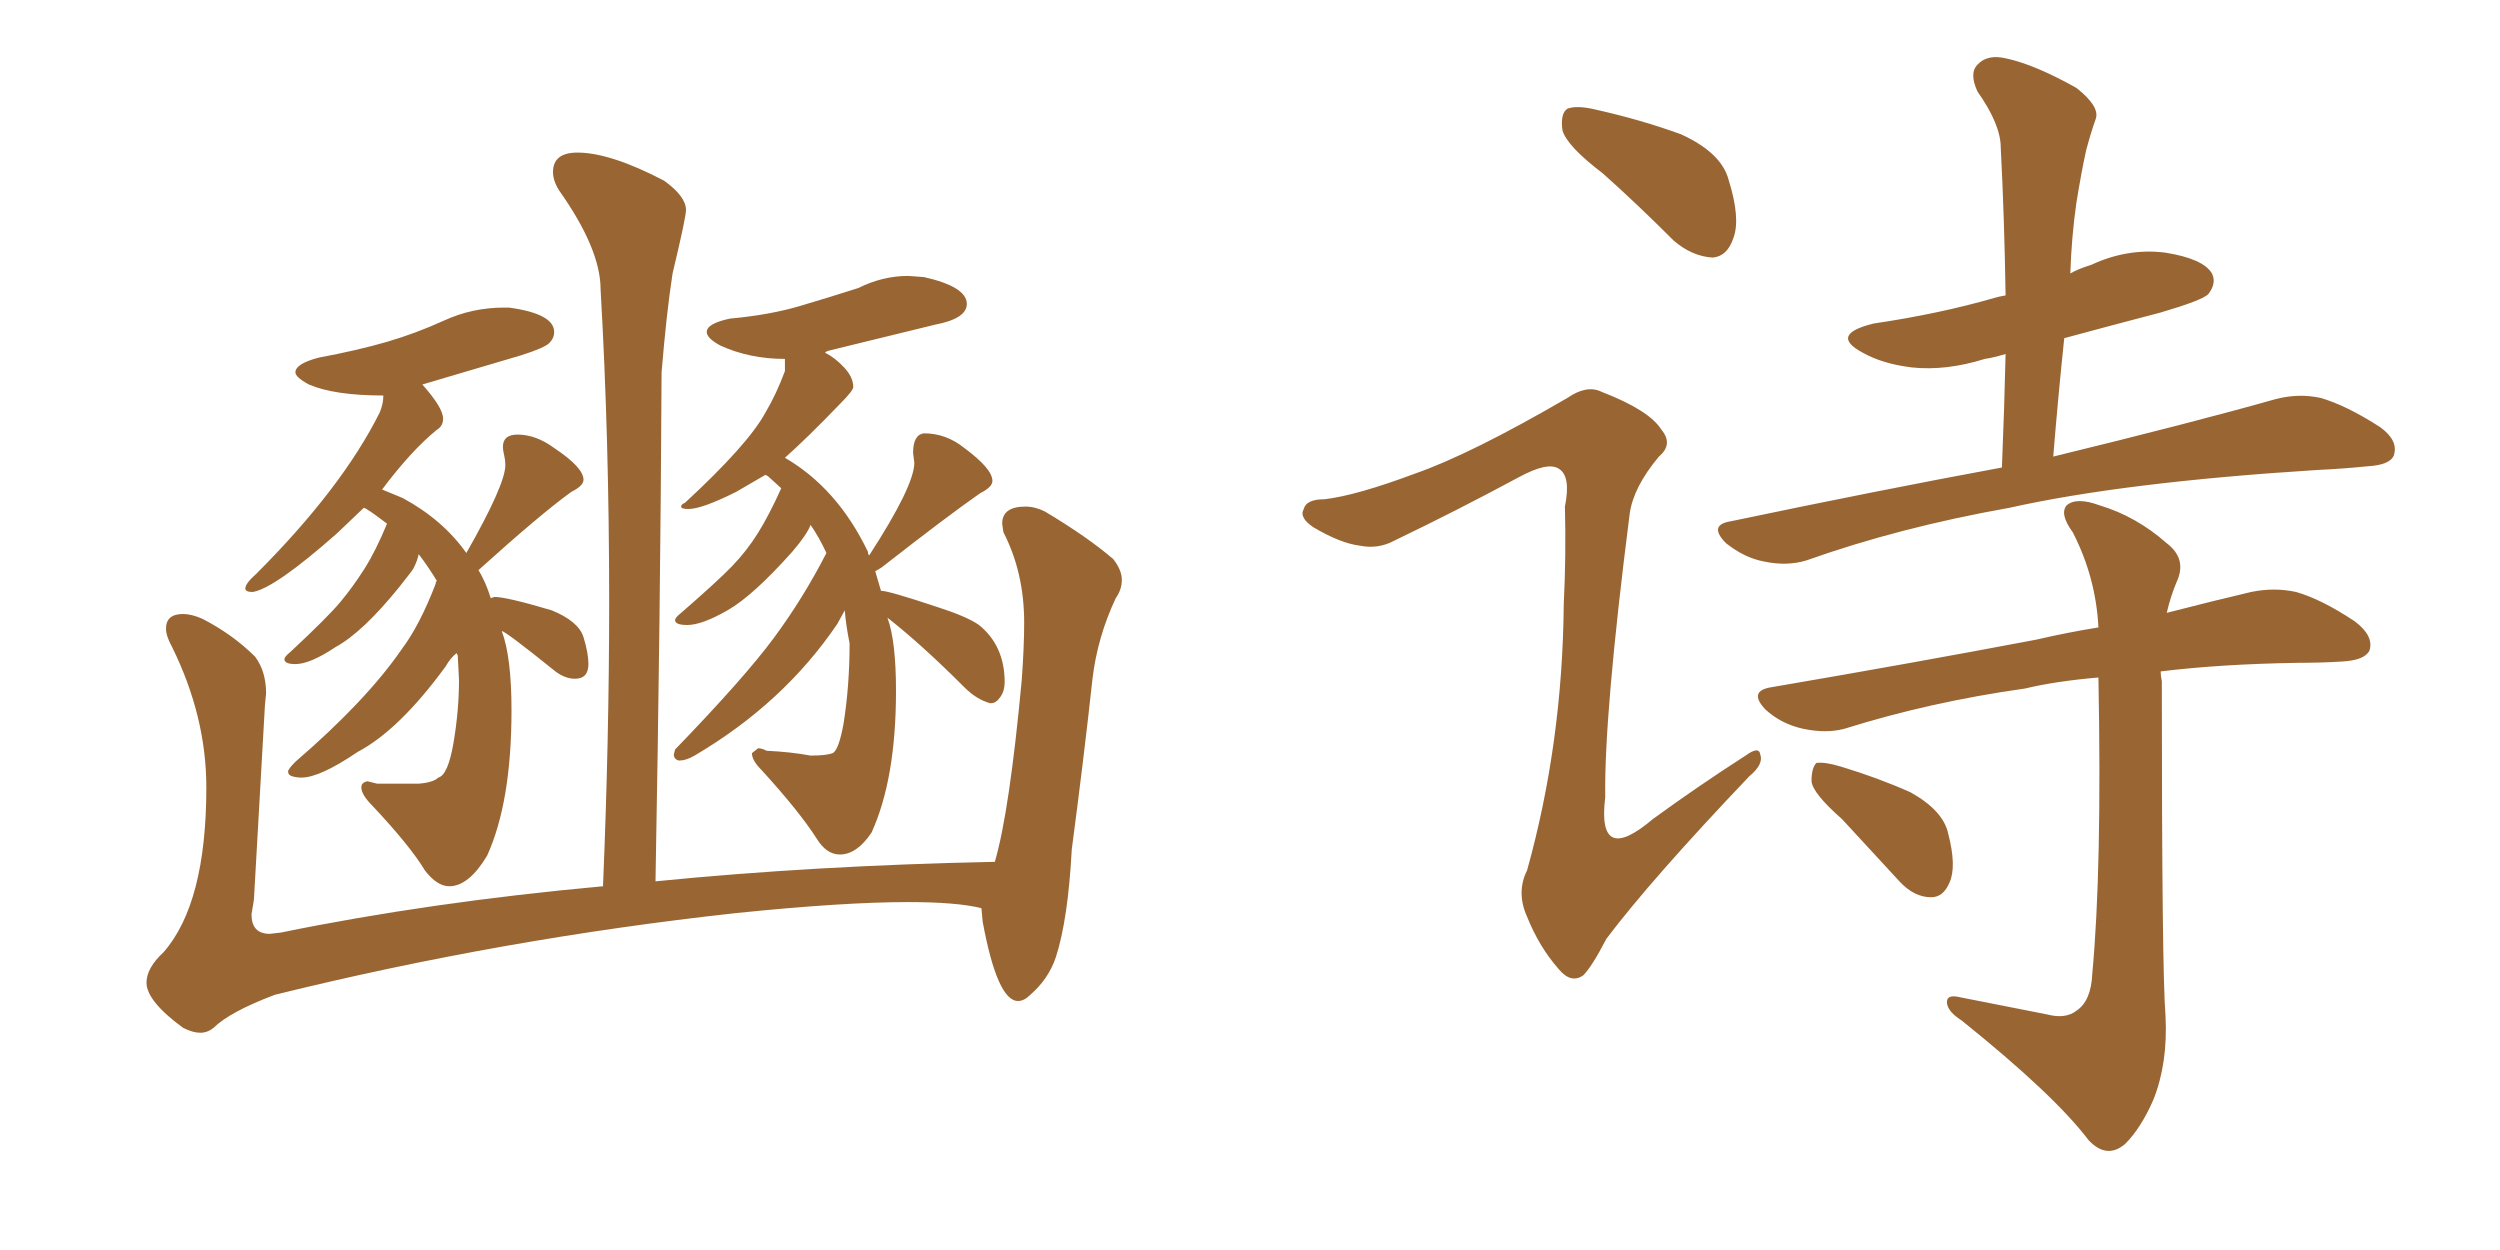 <svg xmlns="http://www.w3.org/2000/svg" xmlns:xlink="http://www.w3.org/1999/xlink" width="300" height="150"><path fill="#996633" padding="10" d="M53.91 106.35L53.91 106.35Q56.25 106.35 58.45 102.69L58.45 102.69Q61.38 96.24 61.38 85.25L61.38 85.25Q61.38 78.81 60.21 75.73L60.21 75.73Q60.64 75.73 66.65 80.57L66.65 80.57Q67.82 81.45 68.99 81.45L68.99 81.45Q70.61 81.45 70.61 79.69L70.61 79.69Q70.61 78.37 70.02 76.46Q69.43 74.56 66.21 73.24L66.21 73.24Q60.79 71.63 59.33 71.63L59.33 71.63L58.89 71.78Q58.30 69.87 57.42 68.41L57.42 68.41Q64.89 61.67 68.55 59.03L68.55 59.03Q70.02 58.30 70.02 57.57L70.02 57.57Q70.02 56.10 66.50 53.76L66.50 53.76Q64.31 52.15 62.11 52.15L62.11 52.15Q60.35 52.15 60.35 53.61L60.35 53.61Q60.35 54.05 60.50 54.64Q60.64 55.22 60.64 55.81L60.64 55.81Q60.64 58.15 55.96 66.36L55.96 66.36Q53.17 62.40 48.34 59.77L48.34 59.77L45.85 58.74Q49.37 54.05 52.44 51.56L52.44 51.56Q53.17 51.12 53.17 50.24L53.17 50.24Q53.17 48.93 50.68 46.14L50.68 46.14L62.55 42.63Q65.33 41.75 65.92 41.16Q66.50 40.58 66.50 39.84L66.50 39.84Q66.50 37.65 61.08 36.91L61.08 36.91L60.50 36.91Q56.69 36.91 53.32 38.45Q49.95 39.99 46.44 41.02Q42.92 42.04 38.23 42.92L38.23 42.92Q35.45 43.65 35.45 44.68L35.45 44.68Q35.45 45.26 37.06 46.14L37.06 46.14Q40.14 47.46 46.00 47.46L46.00 47.46Q46.00 48.49 45.56 49.51L45.56 49.51Q41.02 58.59 30.76 68.85L30.76 68.85Q29.44 70.02 29.44 70.61L29.44 70.61Q29.44 71.04 30.32 71.04L30.32 71.04Q32.96 70.61 40.43 64.01L40.43 64.01L43.65 60.94Q43.95 60.94 46.44 62.84L46.44 62.84Q45.12 66.06 43.73 68.26Q42.33 70.46 40.80 72.29Q39.26 74.12 34.86 78.22L34.86 78.22Q34.13 78.81 34.13 79.10L34.13 79.10Q34.13 79.69 35.45 79.69L35.45 79.69Q37.21 79.69 40.28 77.64L40.28 77.64Q43.51 75.88 47.90 70.46L47.90 70.46Q49.66 68.26 49.66 68.12L49.66 68.12Q50.10 67.24 50.24 66.50L50.24 66.50Q51.27 67.82 52.44 69.73L52.44 69.73Q52.29 69.73 52.29 70.02L52.29 70.02Q50.39 75 48.19 77.93L48.19 77.93Q43.95 84.08 35.45 91.41L35.45 91.41Q34.57 92.29 34.57 92.58L34.57 92.58Q34.57 93.02 35.08 93.16Q35.60 93.31 36.18 93.31L36.18 93.31Q38.38 93.31 42.92 90.23L42.92 90.23Q47.90 87.60 53.47 79.98L53.47 79.98Q54.05 78.96 54.79 78.37L54.79 78.37L54.93 78.66L55.08 81.59Q55.08 85.25 54.42 89.14Q53.76 93.02 52.59 93.31L52.59 93.31Q52.00 93.90 50.24 94.04L50.24 94.04L45.26 94.04L44.09 93.75Q43.36 93.90 43.36 94.48L43.36 94.48Q43.36 95.36 44.68 96.68L44.68 96.68Q49.22 101.51 50.98 104.44L50.98 104.44Q52.44 106.35 53.91 106.35ZM100.78 102.54L100.78 102.54Q102.83 102.54 104.59 99.90L104.59 99.90Q107.52 93.46 107.52 82.91L107.52 82.91Q107.52 76.90 106.49 74.12L106.49 74.12Q110.60 77.34 115.72 82.47L115.72 82.47Q117.19 83.94 118.80 84.38L118.80 84.38L118.95 84.38Q119.53 84.38 120.04 83.64Q120.56 82.91 120.56 81.88L120.56 81.88Q120.56 77.49 117.48 75L117.48 75Q116.02 73.97 112.35 72.80L112.35 72.80Q106.64 70.90 105.76 70.90L105.76 70.90L105.62 71.04L105.76 71.04L105.03 68.55L105.76 68.12Q113.82 61.82 117.63 59.18L117.63 59.18Q119.09 58.45 119.09 57.71L119.09 57.71Q119.09 56.25 115.72 53.76L115.72 53.76Q113.53 52.00 110.89 52.00L110.89 52.00Q109.57 52.15 109.57 54.35L109.57 54.35L109.72 55.52Q109.72 58.30 104.30 66.65L104.30 66.65Q104.15 66.50 104.15 66.21L104.15 66.21Q100.49 58.59 94.19 54.93L94.19 54.93Q96.83 52.59 100.78 48.49L100.78 48.49Q102.39 46.88 102.39 46.44L102.39 46.44Q102.39 45.26 101.29 44.09Q100.20 42.92 99.02 42.33L99.02 42.33Q99.02 42.19 99.61 42.04L99.61 42.04L112.21 38.96Q116.02 38.23 116.02 36.47L116.02 36.47Q116.02 34.42 110.89 33.25L110.89 33.25L108.98 33.11Q105.91 33.11 102.98 34.57L102.98 34.57Q99.76 35.60 96.09 36.69Q92.43 37.79 87.60 38.23L87.60 38.23Q84.81 38.82 84.81 39.84L84.81 39.84Q84.81 40.58 86.43 41.46L86.43 41.46Q89.94 43.07 94.19 43.07L94.19 43.07L94.19 44.53Q93.16 47.31 91.85 49.51L91.85 49.51Q89.79 53.32 82.18 60.35L82.18 60.35Q81.74 60.50 81.74 60.79L81.74 60.79Q81.74 61.08 82.62 61.08L82.62 61.08Q84.23 61.08 88.33 59.03L88.33 59.03L91.85 56.98L92.14 57.13L93.75 58.59Q92.29 61.82 90.97 63.94Q89.65 66.06 87.89 67.90Q86.13 69.73 81.74 73.54L81.74 73.54Q81.01 74.12 81.01 74.41L81.01 74.41Q81.01 75 82.47 75L82.47 75Q84.23 75 87.30 73.24Q90.38 71.48 95.07 66.21L95.07 66.21Q96.83 64.16 97.27 62.99L97.27 62.99Q98.29 64.45 99.17 66.36L99.17 66.36Q96.39 71.78 92.87 76.54Q89.36 81.30 81.01 89.94L81.01 89.94L80.86 90.53Q80.86 91.11 81.45 91.26L81.45 91.26L81.59 91.26Q82.32 91.26 83.35 90.67L83.35 90.67Q94.04 84.38 100.49 74.85L100.49 74.85L101.37 73.24Q101.51 75 101.95 77.20L101.95 77.20Q101.95 82.32 101.22 86.87L101.22 86.87Q100.63 90.09 99.90 90.38Q99.17 90.67 97.27 90.67L97.27 90.67Q94.92 90.23 91.99 90.09L91.99 90.09Q91.41 89.79 90.97 89.79L90.97 89.79L90.23 90.38Q90.23 91.26 91.41 92.43L91.41 92.43Q95.95 97.41 98.00 100.63L98.00 100.63Q99.17 102.54 100.78 102.54ZM24.02 123.93L24.02 123.93Q24.90 123.93 25.63 123.34L25.63 123.34Q27.54 121.44 32.96 119.38L32.96 119.38Q60.21 112.65 88.33 109.57L88.33 109.57Q101.22 108.25 108.98 108.25L108.98 108.25Q114.84 108.25 117.77 108.98L117.77 108.98L117.92 110.60Q119.68 120.12 122.17 120.12L122.17 120.12Q122.90 120.12 123.63 119.38L123.63 119.38Q125.83 117.48 126.71 114.84L126.71 114.84Q128.17 110.30 128.61 101.95L128.61 101.95Q130.08 90.82 131.10 81.45L131.10 81.45Q131.69 76.46 133.89 71.78L133.89 71.78Q134.62 70.75 134.62 69.58L134.62 69.58Q134.62 68.41 133.59 67.09L133.59 67.09Q130.52 64.45 125.39 61.38L125.39 61.38Q124.22 60.79 123.05 60.79L123.05 60.79Q120.26 60.79 120.26 62.84L120.26 62.84L120.41 63.87Q122.90 68.70 122.90 74.71L122.90 74.71Q122.90 77.64 122.61 81.59L122.61 81.59Q121.14 97.41 119.38 103.42L119.38 103.42Q97.71 103.86 78.66 105.76L78.66 105.76Q79.25 73.68 79.39 44.68L79.39 44.68Q79.98 37.50 80.71 32.81L80.71 32.81Q82.32 26.07 82.32 25.20L82.32 25.20Q82.32 23.58 79.69 21.68L79.69 21.68Q73.24 18.31 69.29 18.31L69.29 18.31Q66.36 18.31 66.36 20.65L66.36 20.65Q66.36 21.68 67.09 22.85L67.09 22.85Q72.07 29.88 72.07 34.72L72.07 34.72Q73.10 52.59 73.10 72.22L73.10 72.22Q73.10 88.62 72.36 106.35L72.36 106.35Q51.56 108.25 33.69 111.91L33.69 111.91L32.37 112.06Q30.18 112.06 30.18 109.72L30.18 109.72L30.47 107.96L31.79 84.67L31.93 83.20Q31.93 80.57 30.62 78.81L30.62 78.81Q27.98 76.17 24.32 74.27L24.32 74.27Q23.00 73.68 21.97 73.68L21.97 73.68Q19.92 73.68 19.92 75.44L19.92 75.44Q19.92 76.32 20.65 77.64L20.65 77.64Q24.76 85.99 24.76 94.48L24.76 94.48Q24.76 108.40 19.63 114.26L19.63 114.26Q17.58 116.16 17.58 117.92L17.58 117.92Q17.58 120.12 21.97 123.34L21.97 123.34Q23.14 123.93 24.02 123.93ZM192.33 20.80L192.33 20.80Q188.09 17.58 187.50 15.67L187.50 15.67Q187.21 13.62 188.09 13.04L188.09 13.04Q189.26 12.60 191.60 13.18L191.60 13.18Q196.88 14.36 201.71 16.11L201.71 16.11Q206.54 18.31 207.42 21.53L207.42 21.53Q208.89 26.22 208.01 28.56L208.01 28.56Q207.28 30.76 205.52 30.91L205.52 30.91Q203.03 30.76 200.83 28.86L200.83 28.86Q196.44 24.46 192.33 20.80ZM169.78 56.84L169.78 56.84Q176.51 54.49 188.09 47.75L188.09 47.75Q190.43 46.14 192.19 47.02L192.19 47.02Q197.90 49.22 199.37 51.56L199.37 51.56Q200.83 53.32 199.07 54.79L199.07 54.79Q196.00 58.45 195.56 61.67L195.56 61.67Q192.48 85.84 192.63 95.65L192.63 95.65Q191.60 104.00 198.34 98.29L198.34 98.29Q203.76 94.34 209.47 90.67L209.47 90.67Q211.08 89.50 211.23 90.53L211.23 90.53Q211.67 91.70 209.91 93.16L209.91 93.16Q198.19 105.47 192.77 112.65L192.77 112.65Q191.02 116.02 189.99 117.04L189.99 117.04Q188.53 118.07 187.06 116.31L187.06 116.31Q184.72 113.67 183.25 110.01L183.25 110.01Q181.93 107.08 183.25 104.44L183.25 104.44Q187.50 89.21 187.65 72.51L187.65 72.51Q187.94 66.65 187.79 60.79L187.79 60.79Q188.53 57.13 187.06 56.25L187.06 56.25Q185.74 55.37 182.23 57.28L182.23 57.28Q174.90 61.23 167.29 64.89L167.29 64.89Q165.38 65.92 163.18 65.48L163.18 65.48Q160.84 65.19 157.62 63.28L157.62 63.28Q155.86 62.11 156.45 61.08L156.45 61.08Q156.74 59.91 158.94 59.91L158.94 59.91Q162.74 59.47 169.78 56.84ZM240.23 56.10L240.23 56.10Q240.53 48.78 240.67 42.48L240.67 42.48Q239.21 42.92 238.18 43.07L238.18 43.07Q233.50 44.53 229.39 44.09L229.39 44.09Q225.88 43.65 223.54 42.33L223.54 42.33Q219.43 40.14 224.85 38.82L224.85 38.82Q232.76 37.65 239.36 35.74L239.36 35.74Q239.79 35.60 240.67 35.45L240.67 35.45Q240.53 26.22 240.09 17.72L240.09 17.72Q240.09 14.94 237.30 10.99L237.30 10.99Q236.28 8.79 237.30 7.76L237.30 7.76Q238.48 6.45 240.82 7.03L240.82 7.03Q244.19 7.76 249.17 10.55L249.17 10.55Q251.95 12.74 251.51 14.21L251.51 14.21Q250.93 15.82 250.34 18.02L250.34 18.02Q249.76 20.65 249.17 24.32L249.17 24.32Q248.58 28.42 248.44 32.81L248.44 32.81Q249.46 32.23 250.93 31.79L250.93 31.79Q255.32 29.74 259.86 30.32L259.86 30.32Q264.40 31.05 265.43 32.81L265.43 32.81Q266.02 33.98 264.99 35.30L264.99 35.30Q264.26 36.04 259.28 37.50L259.28 37.50Q253.13 39.11 247.71 40.58L247.71 40.58Q246.97 47.61 246.39 54.79L246.39 54.79Q263.23 50.68 273.05 47.90L273.05 47.90Q275.83 47.17 278.47 47.75L278.47 47.75Q281.54 48.63 285.64 51.27L285.64 51.27Q287.84 52.88 287.26 54.64L287.26 54.64Q286.82 55.81 284.03 55.96L284.03 55.96Q281.25 56.25 278.03 56.40L278.03 56.40Q254.88 57.86 241.11 60.94L241.11 60.94Q227.93 63.28 216.80 67.24L216.80 67.24Q214.45 67.97 211.67 67.38L211.67 67.38Q209.33 66.94 207.13 65.19L207.13 65.19Q204.93 62.99 207.71 62.55L207.71 62.55Q225.15 58.89 240.23 56.10ZM245.65 121.73L245.65 121.73Q247.85 122.31 249.17 121.29L249.17 121.29Q250.93 120.12 251.07 116.89L251.07 116.89Q252.25 104.30 251.81 81.30L251.81 81.30Q246.68 81.74 243.02 82.62L243.02 82.62Q231.59 84.23 221.34 87.45L221.34 87.45Q219.14 88.04 216.36 87.45L216.36 87.45Q213.72 86.87 211.82 85.11L211.82 85.11Q209.77 82.91 212.55 82.47L212.55 82.47Q229.69 79.54 244.34 76.76L244.34 76.76Q248.14 75.88 251.81 75.29L251.81 75.29Q251.51 69.29 248.73 63.87L248.73 63.87Q247.12 61.67 248.00 60.64L248.00 60.64Q249.17 59.62 251.95 60.64L251.95 60.64Q256.35 61.96 260.01 65.19L260.01 65.19Q262.50 67.09 261.18 69.87L261.18 69.87Q260.45 71.63 260.01 73.54L260.01 73.54Q265.72 72.07 270.12 71.04L270.12 71.04Q272.90 70.46 275.54 71.04L275.54 71.04Q278.61 71.92 282.57 74.56L282.57 74.56Q284.91 76.32 284.33 78.08L284.33 78.08Q283.74 79.25 280.96 79.39L280.96 79.39Q278.47 79.54 275.68 79.54L275.68 79.54Q266.46 79.69 259.28 80.57L259.28 80.57Q259.28 81.15 259.42 81.74L259.42 81.74Q259.42 116.46 259.86 121.88L259.86 121.88Q260.16 127.59 258.40 131.98L258.40 131.98Q256.93 135.35 255.03 137.26L255.03 137.26Q252.83 139.16 250.63 136.82L250.63 136.82Q246.53 131.40 235.40 122.46L235.40 122.46Q233.79 121.44 233.64 120.41L233.64 120.41Q233.50 119.24 235.25 119.68L235.25 119.68Q240.38 120.70 245.65 121.73ZM221.04 98.29L221.04 98.29L221.04 98.29Q217.53 95.21 217.38 93.75L217.38 93.75Q217.38 92.14 217.97 91.55L217.97 91.55Q218.99 91.41 220.90 91.99L220.90 91.99Q225.29 93.31 229.25 95.07L229.25 95.07Q233.20 97.27 233.79 100.05L233.79 100.05Q234.81 104.00 233.94 105.91L233.94 105.91Q233.20 107.67 231.74 107.67L231.74 107.67Q229.69 107.67 227.93 105.76L227.93 105.76Q224.27 101.81 221.04 98.29Z"/></svg>